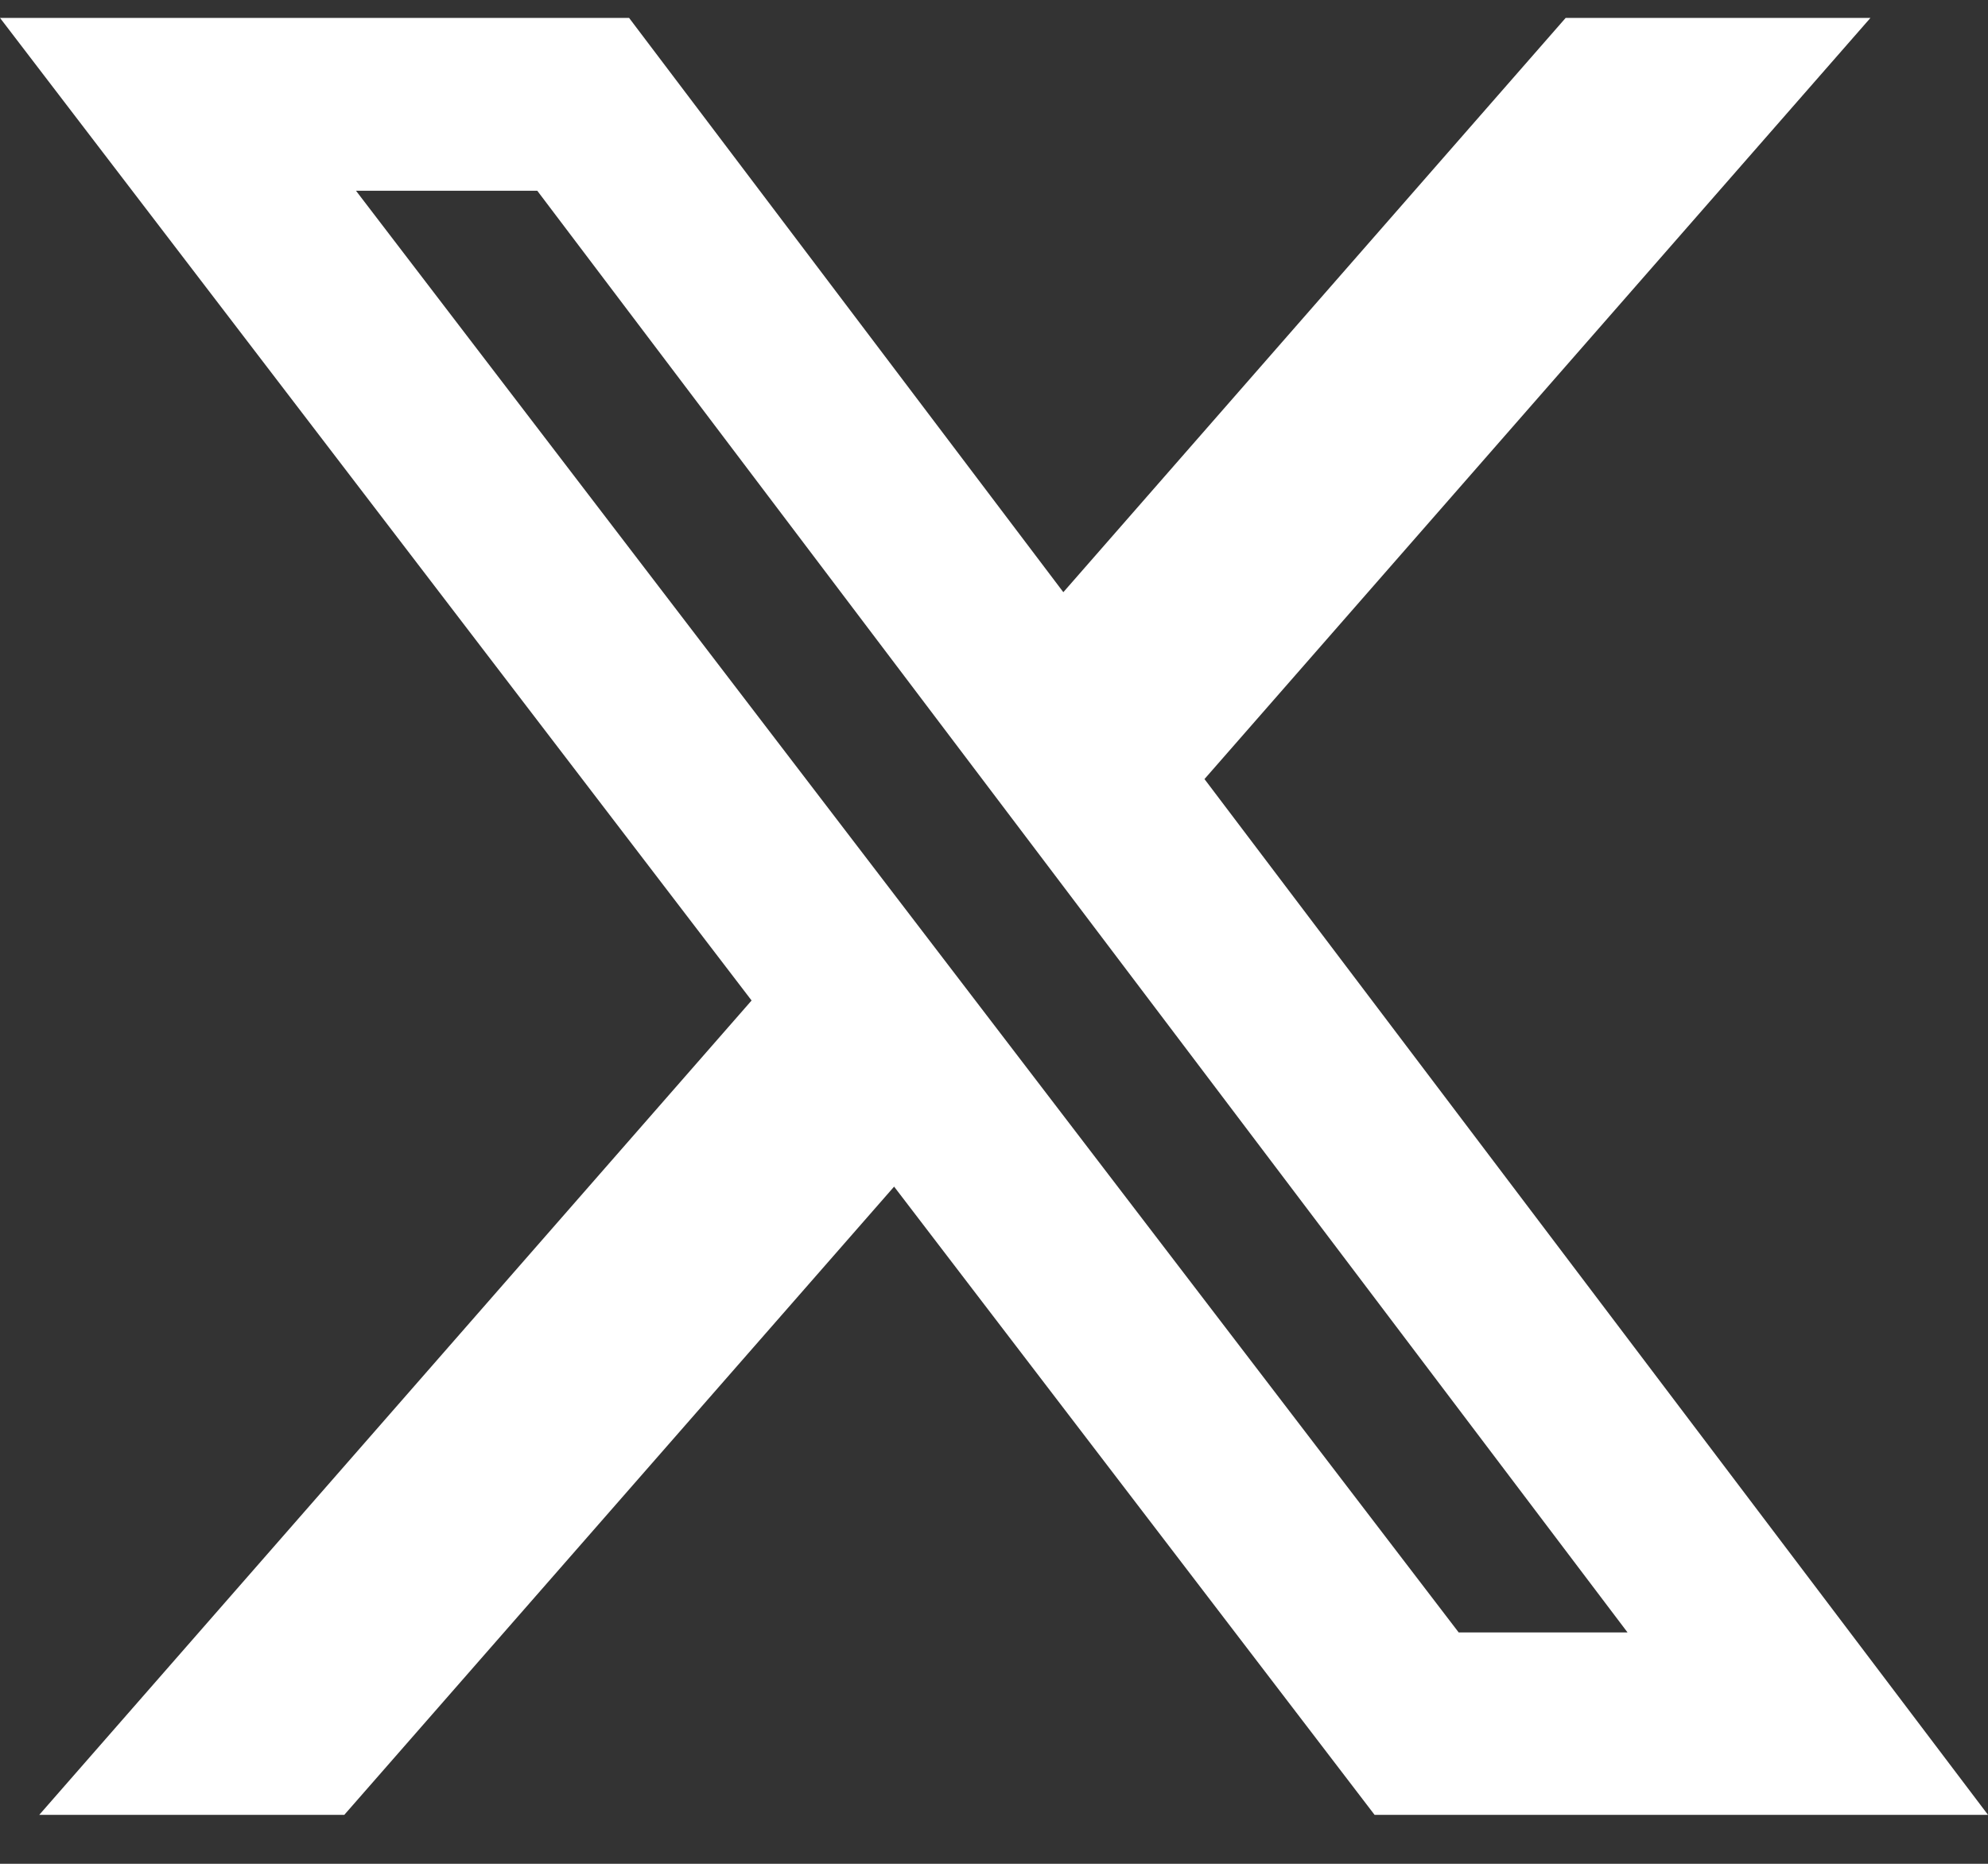 <svg width="16" height="15" viewBox="0 0 16 15" fill="none" xmlns="http://www.w3.org/2000/svg">
<rect x="0" y="0" width="16" height="15" fill="#333333" stroke="none"/>
<path d="M12.601 0.144H15.054L9.694 6.27L16 14.606H11.063L7.196 9.55L2.771 14.606H0.316L6.049 8.052L0 0.144H5.063L8.558 4.766L12.601 0.144ZM11.74 13.138H13.099L4.324 1.535H2.865L11.74 13.138Z" fill="white"/>
</svg>
